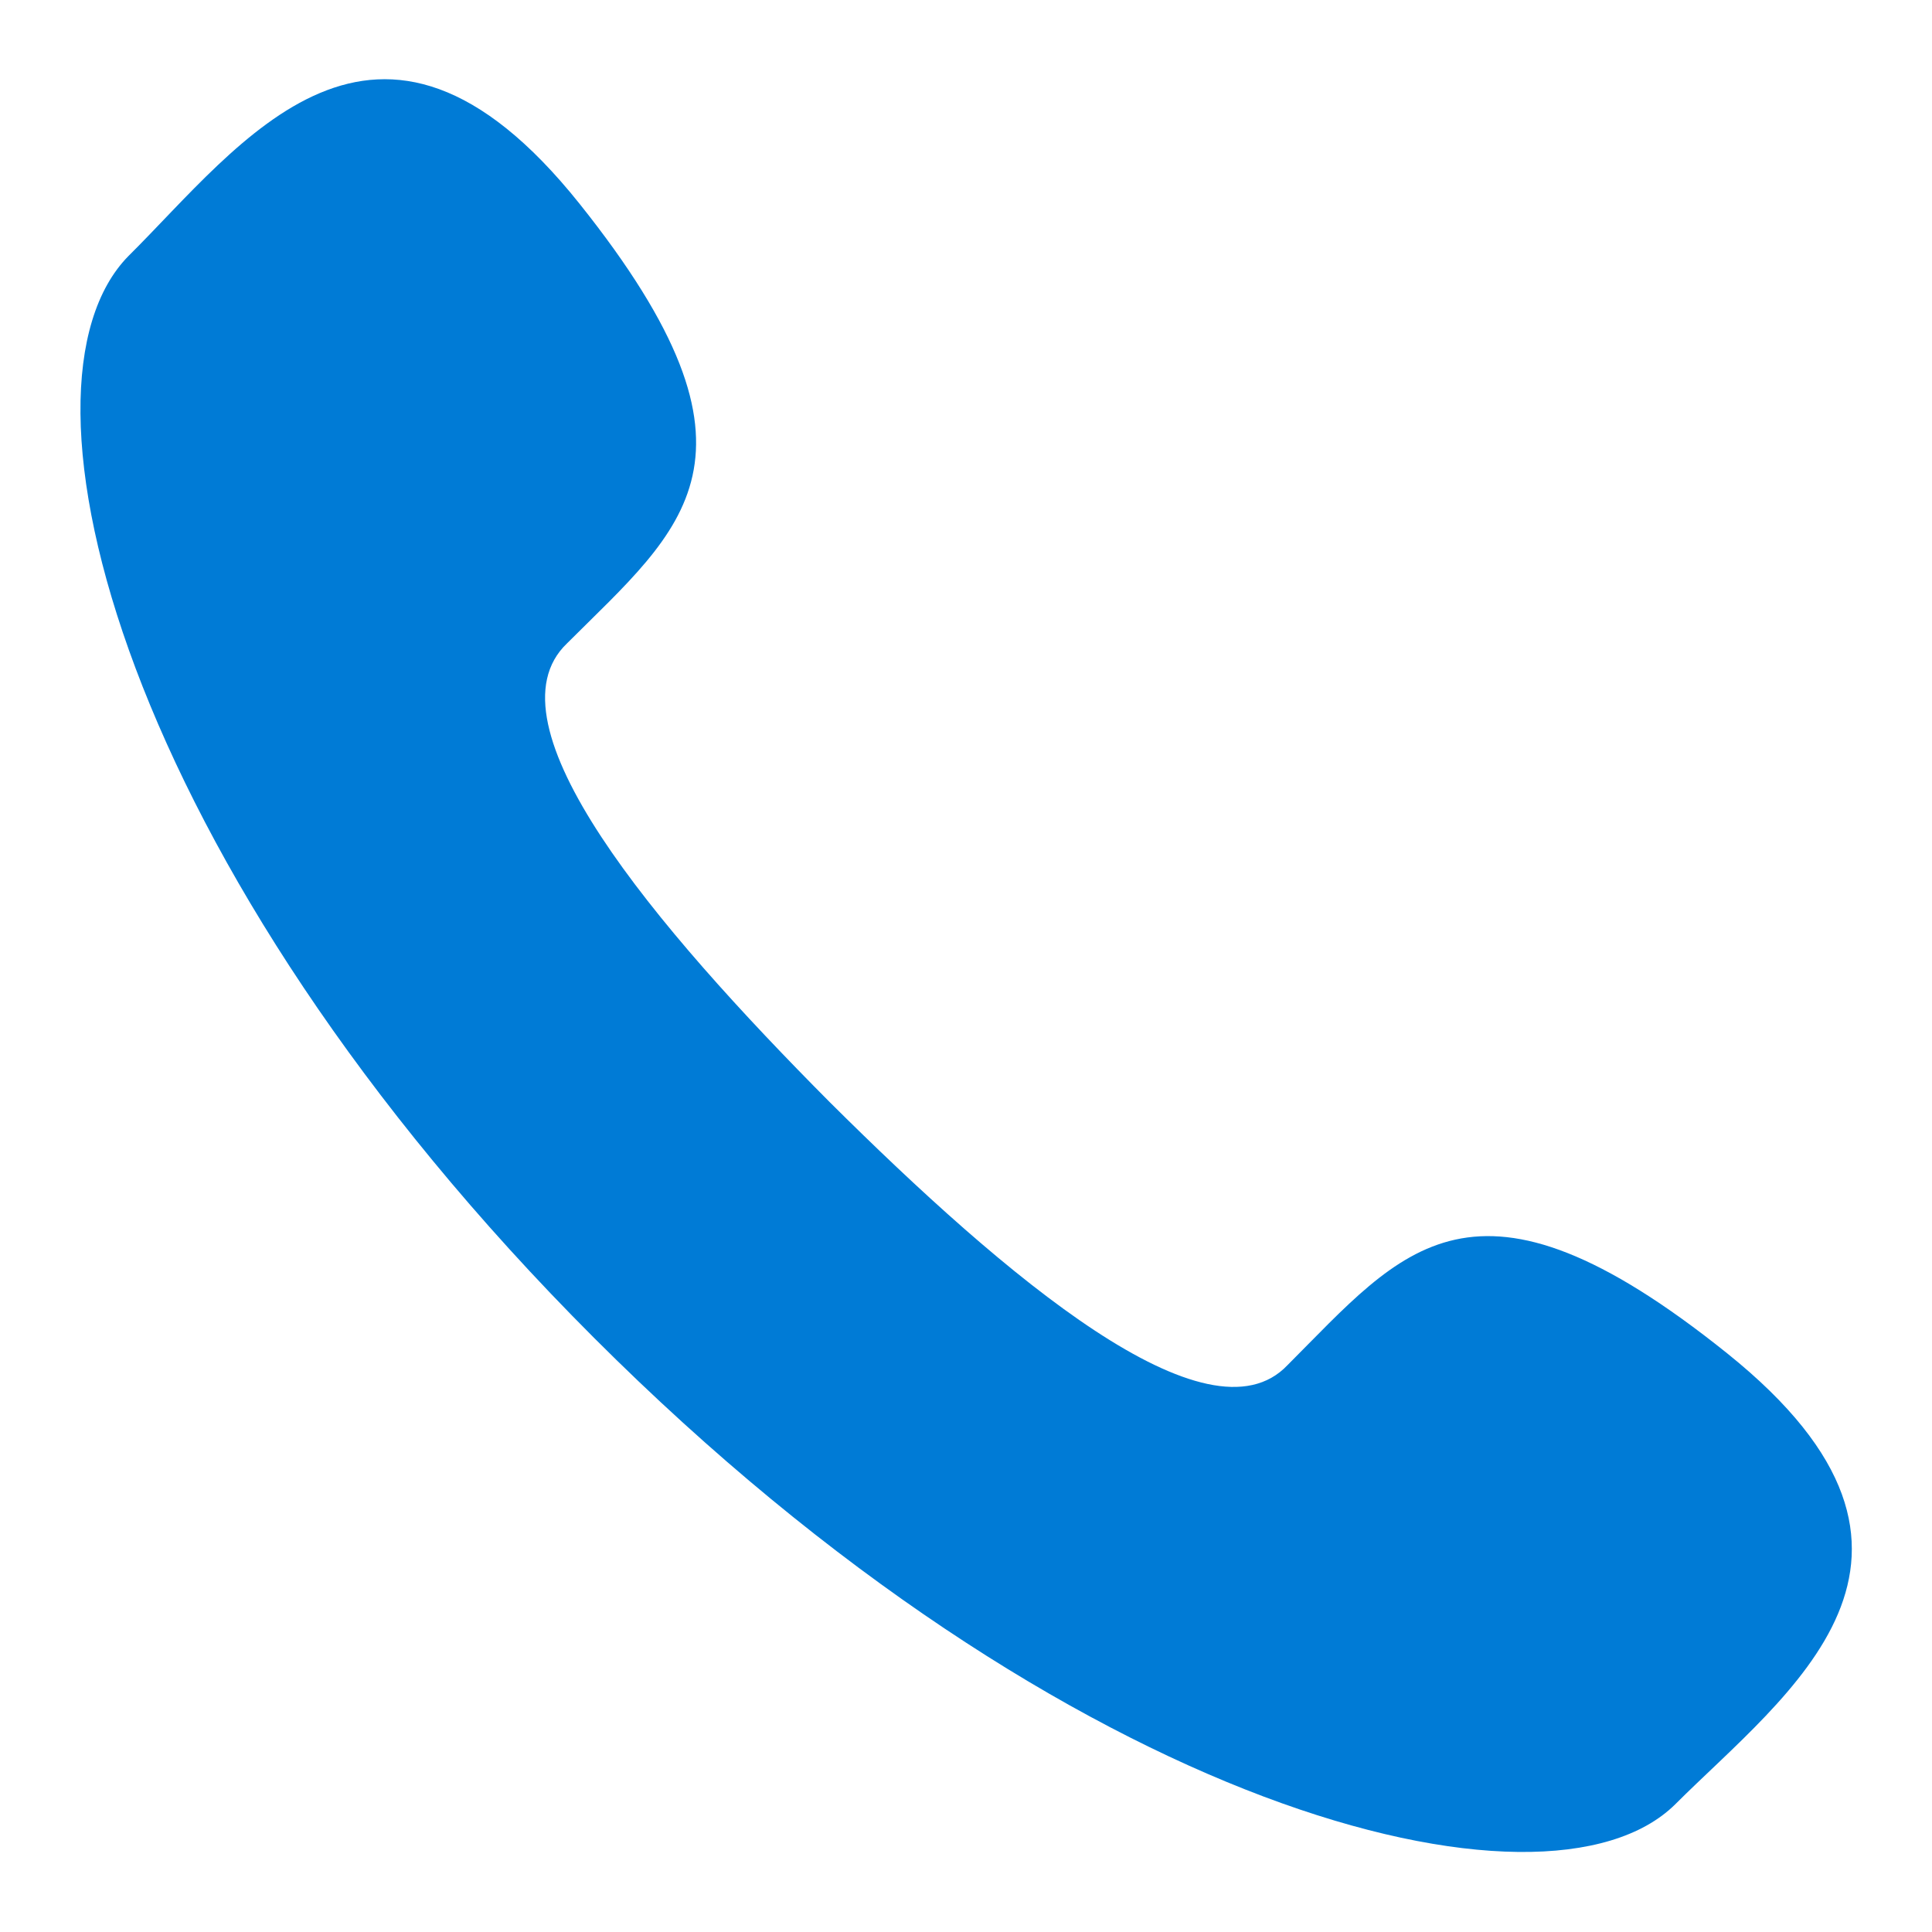 <svg xmlns="http://www.w3.org/2000/svg" viewBox="0 0 20 20"><defs><style>.cls-1{fill:#007bd6;}</style></defs><title>ico_tel_01_cn</title><g id="游ゴシックなど"><path class="cls-1" d="M8.59,11.41C6.78,9.59,5,7.49,5.87,6.66,7.06,5.47,8.1,4.74,6,2.11s-3.51-.61-4.67.54C0,4,1.25,8.95,6.15,13.85S16,20,17.34,18.68c1.15-1.15,3.17-2.56.54-4.67s-3.36-1.07-4.55.12C12.51,15,10.41,13.22,8.59,11.41Z"/></g></svg>